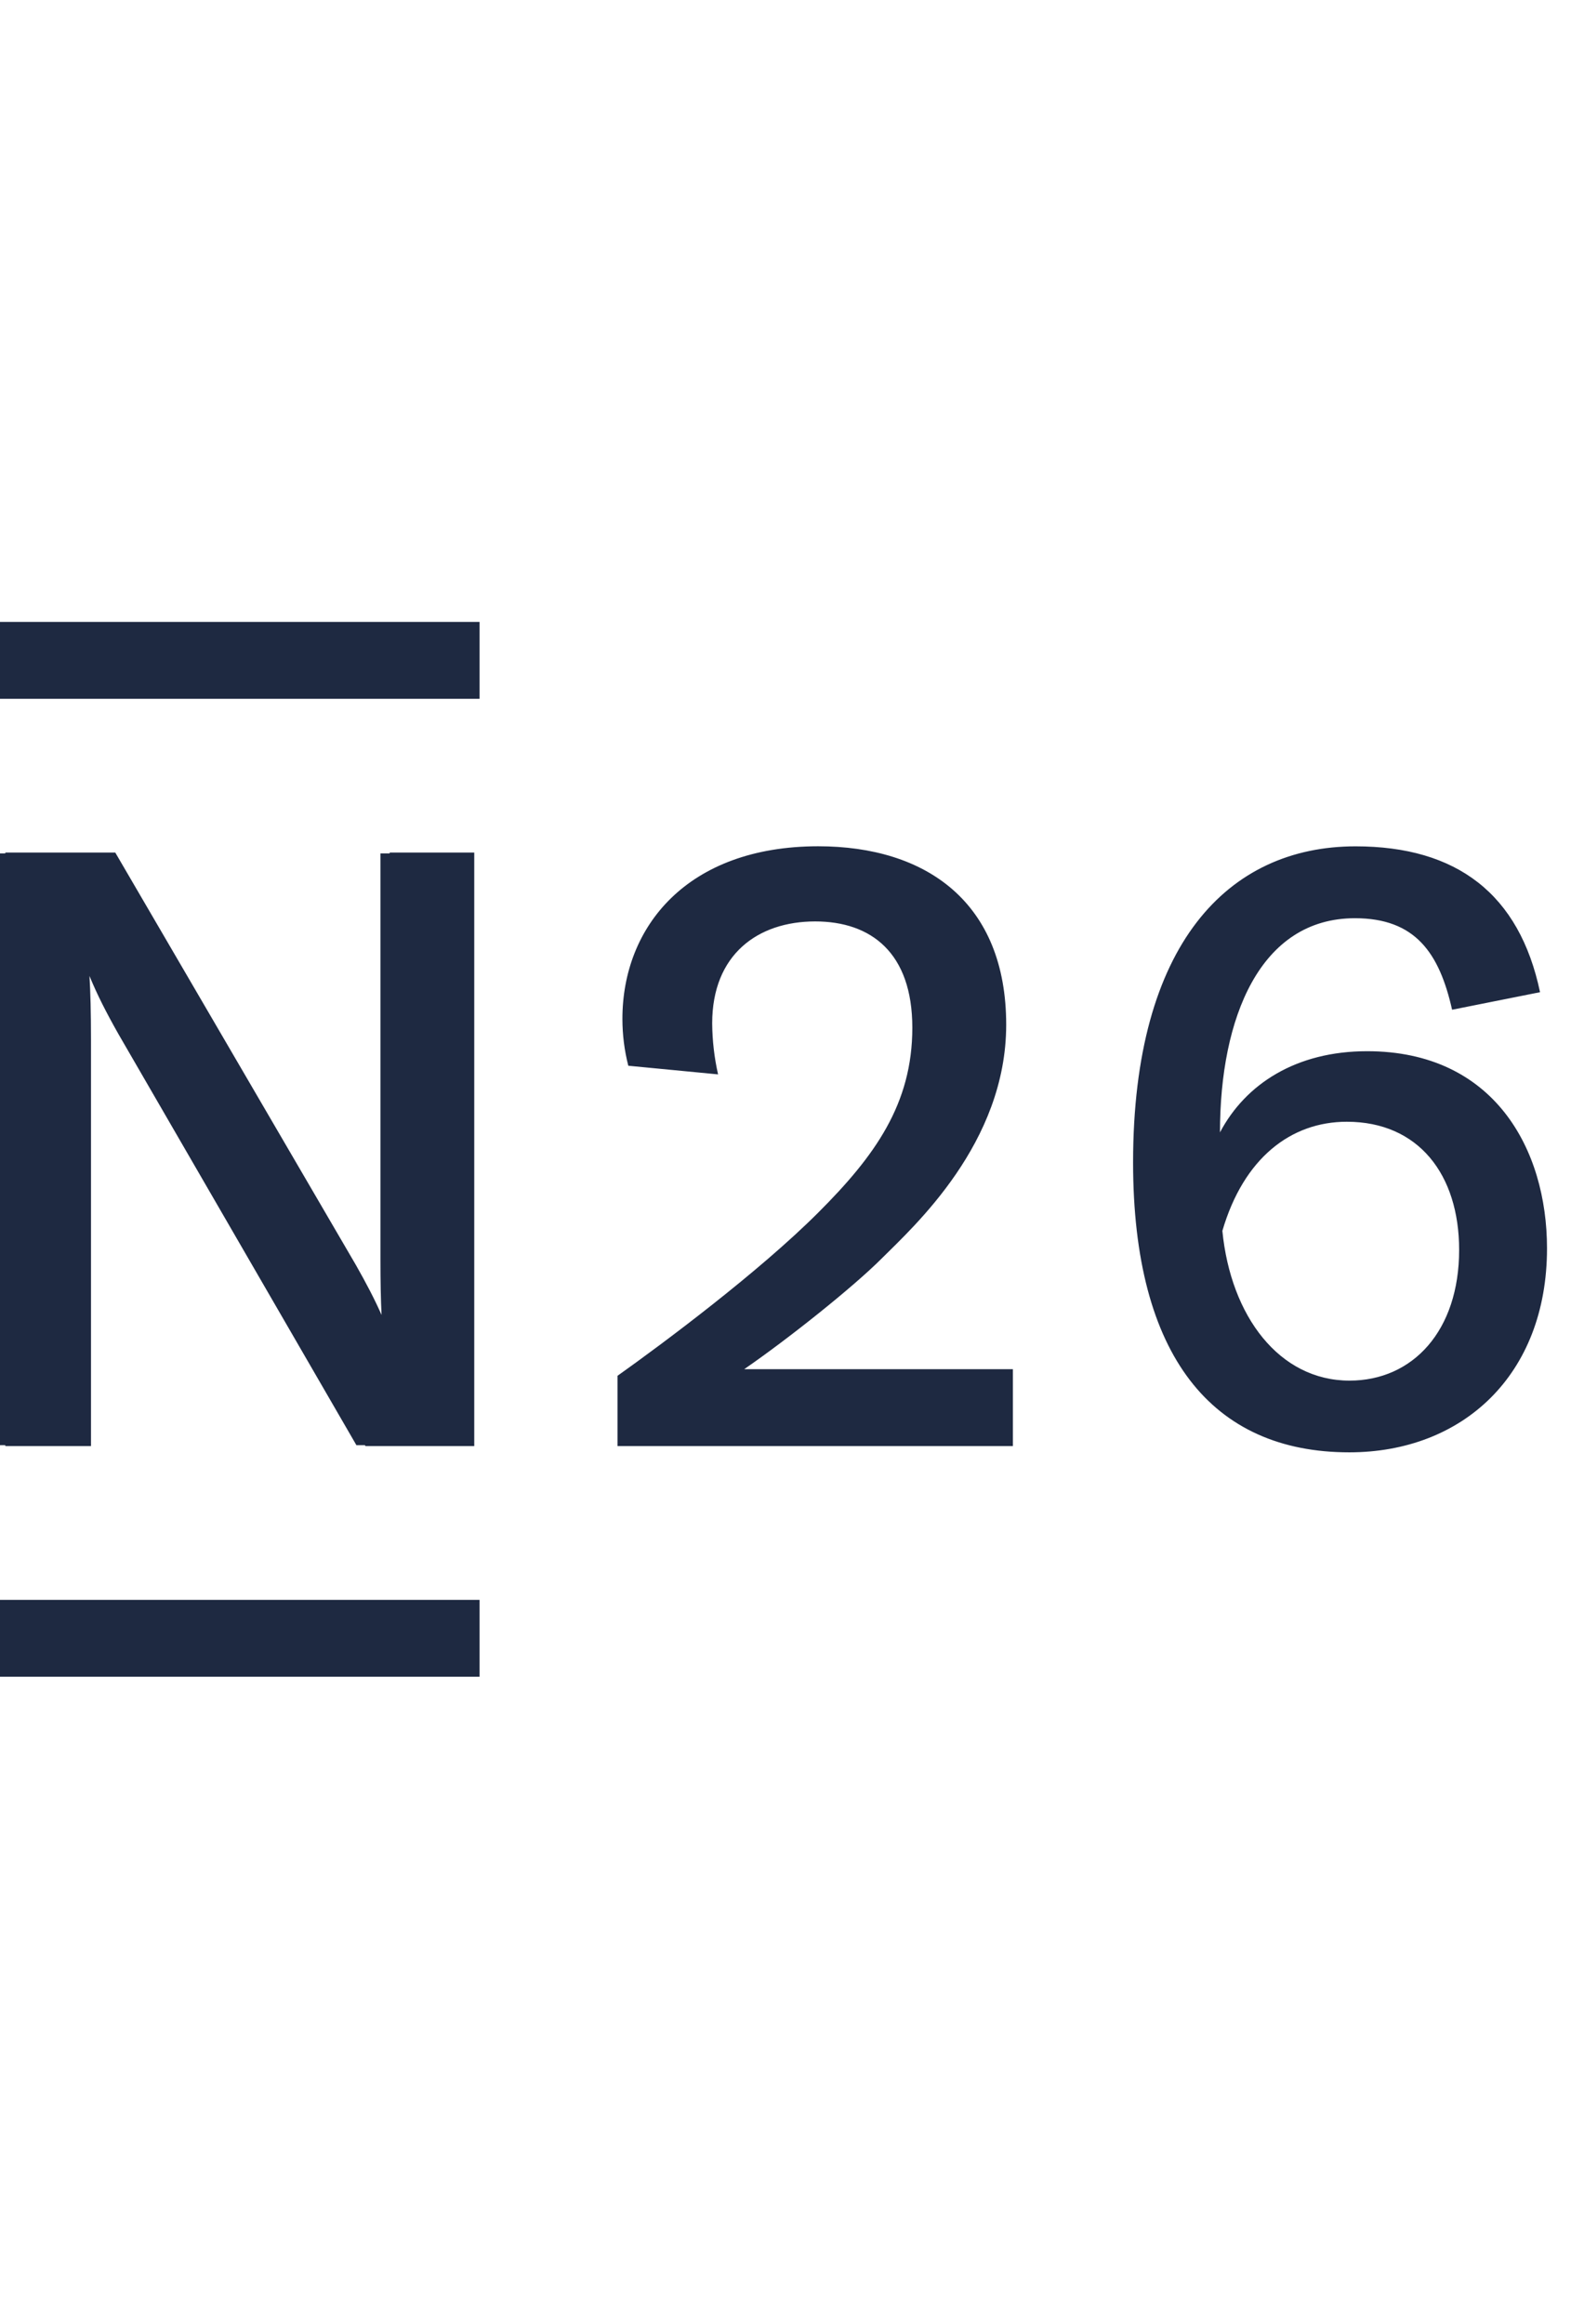 <svg width="48" height="71" viewBox="0 0 48 71" fill="none" xmlns="http://www.w3.org/2000/svg">
<g clip-path="url(#clip0_2091_48744)">
<path d="M14.653 48.878V51.227H0V48.878H14.653ZM41.417 25.857C44.512 25.857 46.424 27.314 47.054 30.313L44.367 30.849C43.976 29.112 43.243 28.053 41.398 28.053C38.496 28.053 37.275 31.098 37.275 34.596C38.056 33.116 39.603 32.116 41.77 32.116C45.648 32.116 47.267 35.109 47.267 38.139C47.267 42.017 44.68 44.371 41.226 44.371C37.046 44.371 34.62 41.441 34.62 35.514C34.62 28.836 37.529 25.857 41.417 25.857ZM3.522 26.047L10.873 38.646C11.196 39.215 11.446 39.694 11.658 40.173C11.635 39.708 11.624 39.171 11.624 38.442V26.074L11.906 26.074L11.907 26.047H14.49V44.179H11.166L11.149 44.152L10.89 44.153L3.617 31.589C3.241 30.923 2.965 30.381 2.734 29.817C2.764 30.335 2.78 30.925 2.78 31.774V44.179H0.162L0.162 44.152L0 44.153V26.074L0.162 26.074L0.162 26.047H3.522ZM24.998 25.855C28.3 25.855 30.743 27.567 30.743 31.307C30.743 34.925 27.927 37.463 26.938 38.45C26.068 39.32 24.107 40.887 22.739 41.83H30.947V44.179H18.867V42.033C20.268 41.037 23.174 38.87 24.993 37.054C26.733 35.317 27.875 33.728 27.875 31.398C27.875 29.105 26.612 28.151 24.907 28.151C23.157 28.151 21.76 29.159 21.76 31.266C21.764 31.79 21.824 32.313 21.94 32.824L19.197 32.56C19.077 32.093 19.017 31.611 19.017 31.129C19.017 28.316 20.994 25.857 24.998 25.855ZM41.15 34.271C39.443 34.271 37.999 35.38 37.348 37.605C37.605 40.215 39.089 42.18 41.232 42.18C43.17 42.18 44.582 40.654 44.582 38.187C44.582 35.888 43.344 34.271 41.15 34.271ZM14.653 19V21.349H0V19H14.653Z" fill="#1E2941"/>
</g>
<defs>
<clipPath id="clip0_2091_48744">
<rect width="47.267" height="70.227" fill="white"/>
</clipPath>
</defs>
</svg>
